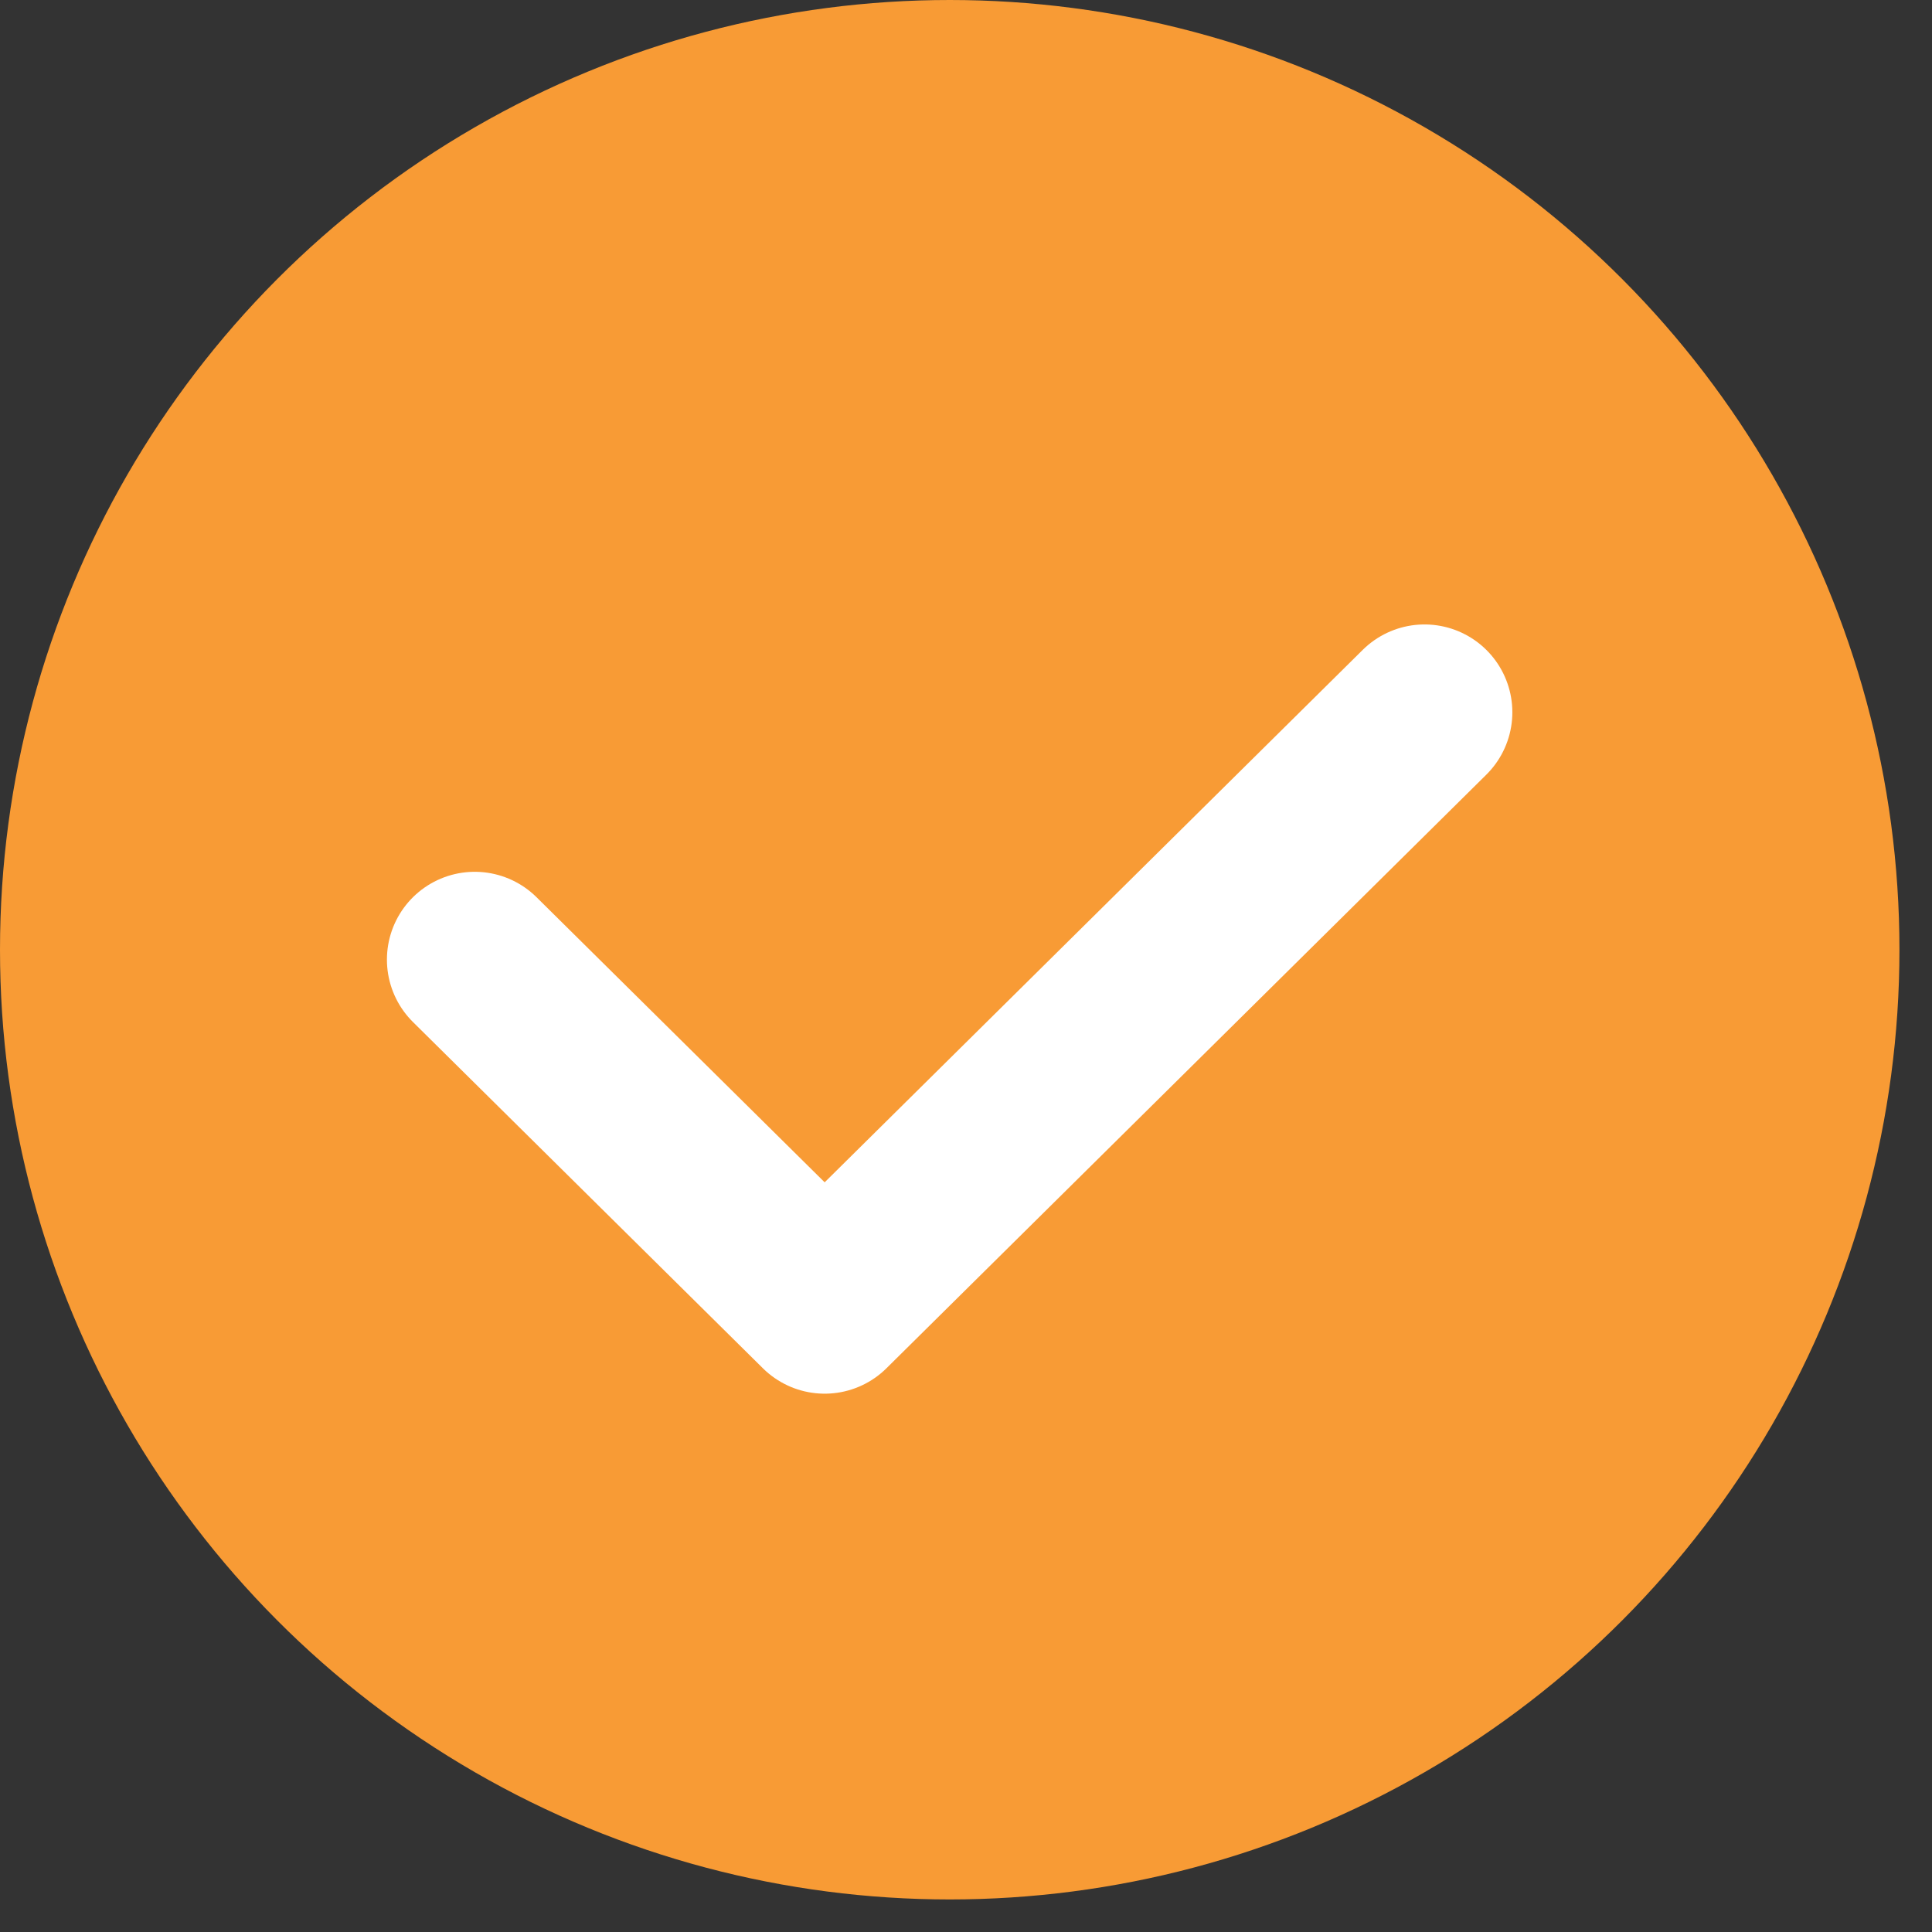 <svg width="33" height="33" viewBox="0 0 33 33" fill="none" xmlns="http://www.w3.org/2000/svg">
<rect x="0" y="0" width="33" height="33" fill="#333333" stroke="none"/>
<circle cx="16.222" cy="16.222" r="16.222" fill="#F89B35"/>
<path d="M8.109 16.391L14.086 22.305L24.332 12.166" stroke="white" stroke-width="3" stroke-linecap="round" stroke-linejoin="round"/>
</svg>
